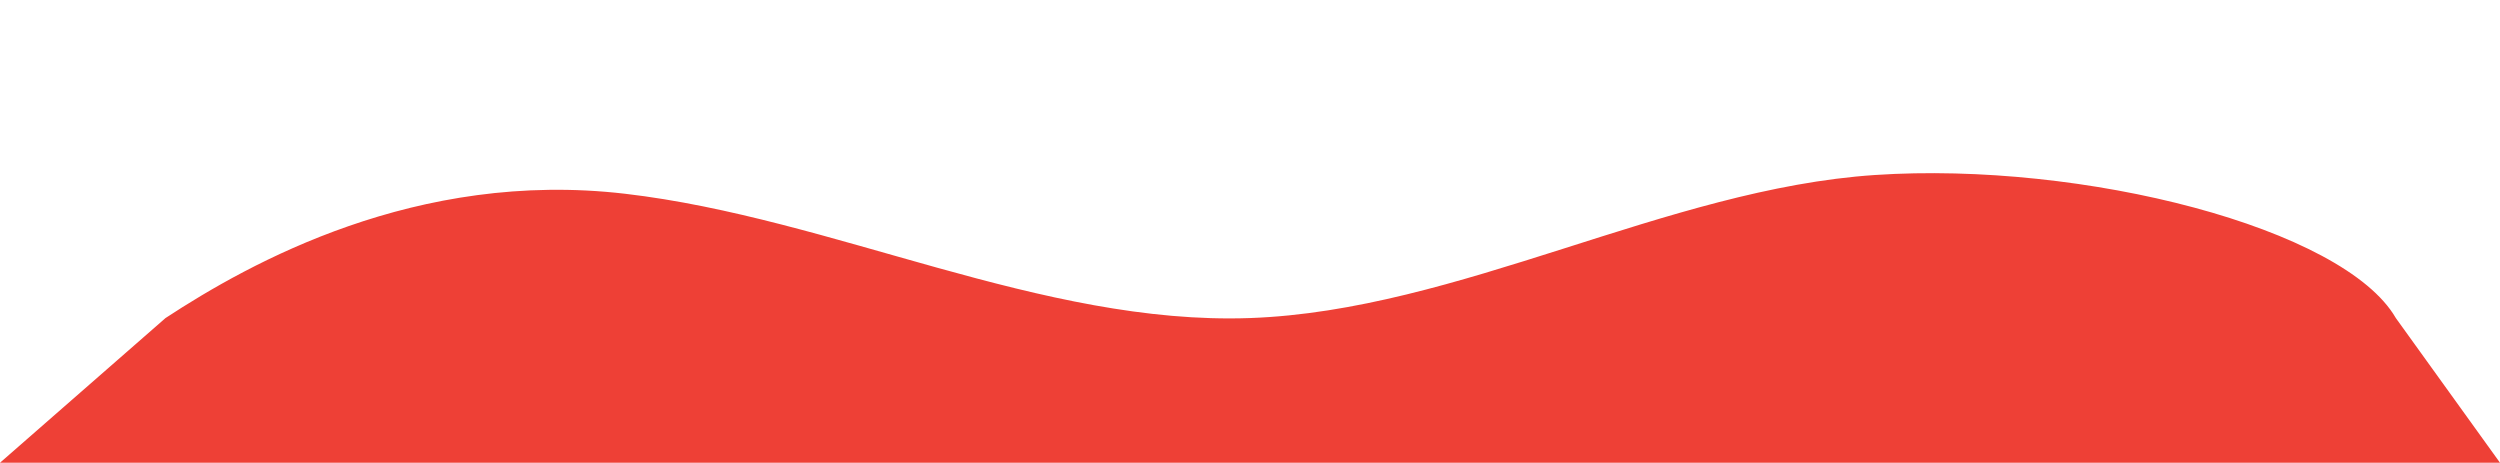 <svg width="1080" height="200" viewBox="0 0 1080 200" fill="none" xmlns="http://www.w3.org/2000/svg">
<path d="M0 199.899L71.5 137.399C108 113.5 180 73.199 270 83.699C360 94.199 450 140.599 540 137.399C630 134.199 720 81.599 810 75.599C900 69.599 1012.5 98.5 1035 137.399L1080 199.899H1035C990 199.899 900 199.899 810 199.899C720 199.899 630 199.899 540 199.899C450 199.899 360 199.899 270 199.899C180 199.899 90 199.899 45 199.899H0Z" fill="#EE4036"/>
</svg>
